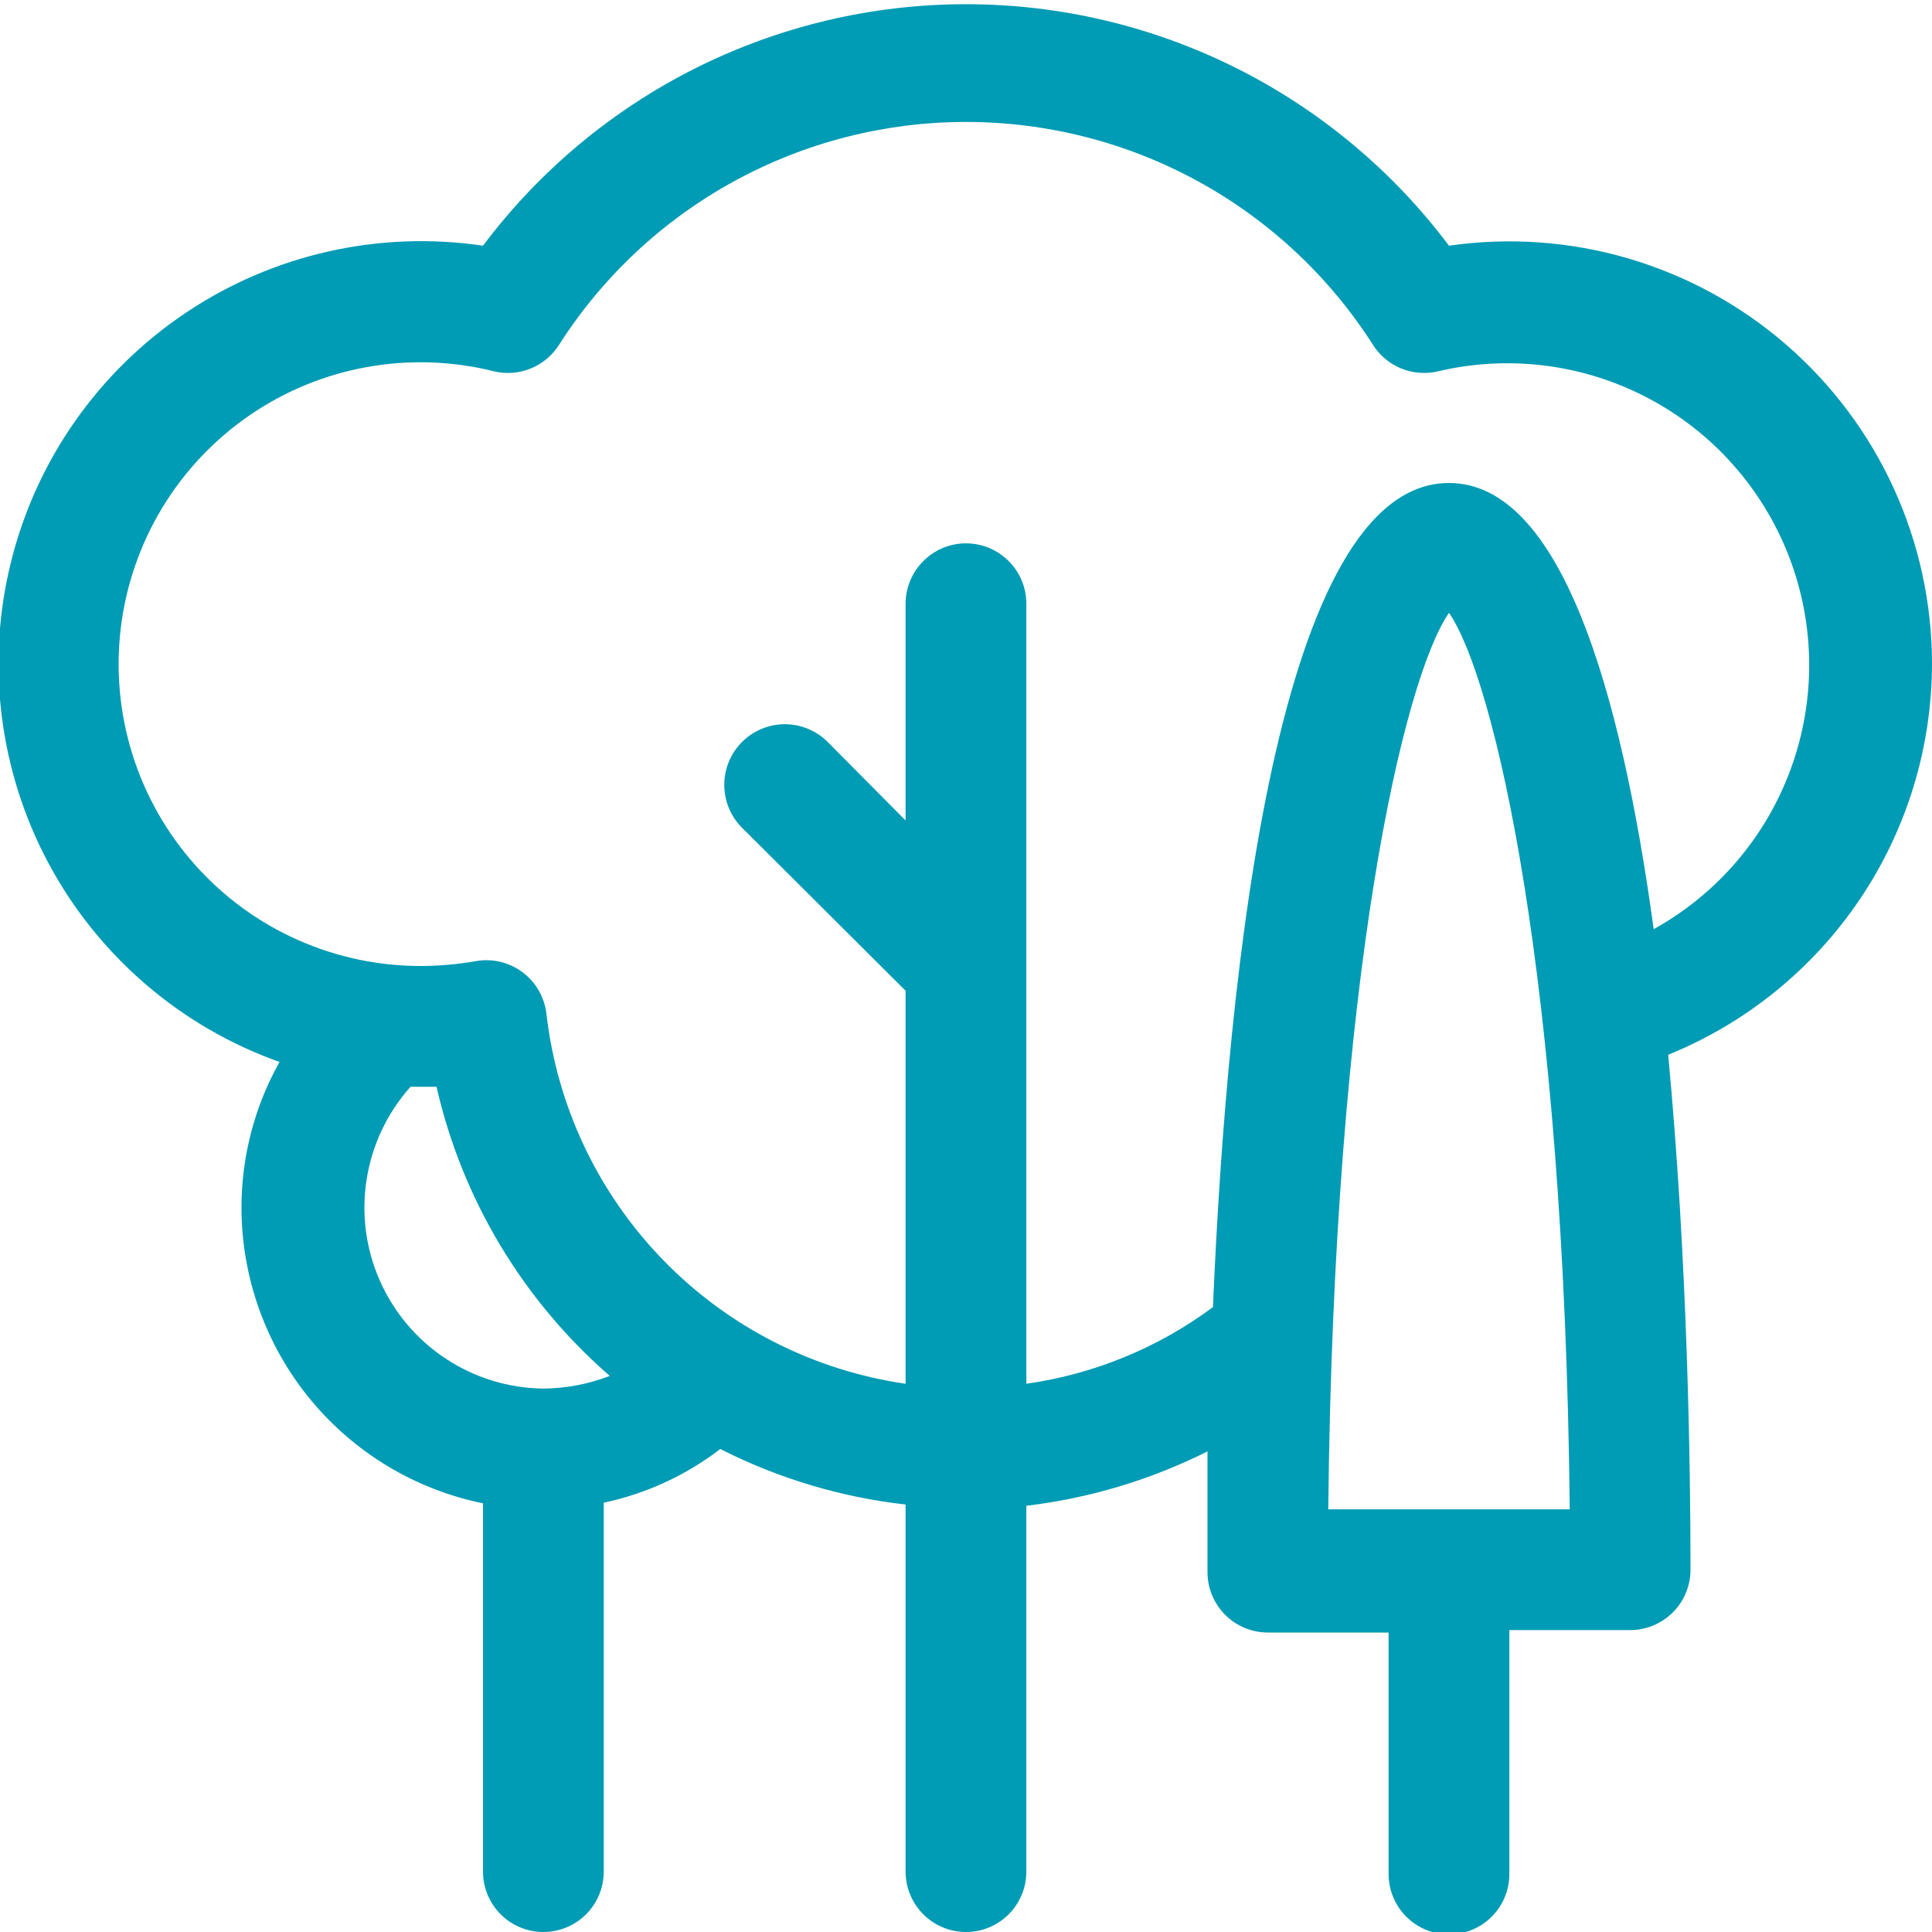 <svg width="34" height="34" viewBox="0 0 34 34" fill="none" xmlns="http://www.w3.org/2000/svg">
<g clip-path="url(#clip0)">
<path d="M34 11.687C34 10.621 33.771 9.566 33.328 8.596C32.885 7.626 32.238 6.762 31.432 6.064C30.626 5.365 29.679 4.849 28.655 4.548C27.632 4.248 26.556 4.172 25.5 4.324C24.51 3.005 23.227 1.934 21.752 1.196C20.276 0.458 18.649 0.074 17 0.074C15.351 0.074 13.724 0.458 12.248 1.196C10.773 1.934 9.49 3.005 8.5 4.324C6.672 4.054 4.81 4.473 3.275 5.501C1.739 6.528 0.641 8.09 0.195 9.883C-0.252 11.675 -0.016 13.57 0.857 15.198C1.731 16.826 3.179 18.07 4.919 18.689C4.48 19.471 4.25 20.353 4.25 21.25C4.25 22.474 4.673 23.662 5.447 24.61C6.222 25.559 7.3 26.211 8.5 26.456V32.937C8.5 33.219 8.612 33.489 8.811 33.689C9.01 33.888 9.281 34 9.562 34C9.844 34 10.114 33.888 10.314 33.689C10.513 33.489 10.625 33.219 10.625 32.937V26.445C11.37 26.287 12.071 25.964 12.676 25.5C13.696 26.018 14.8 26.349 15.937 26.477V32.937C15.937 33.219 16.049 33.489 16.249 33.689C16.448 33.888 16.718 34 17 34C17.282 34 17.552 33.888 17.751 33.689C17.951 33.489 18.062 33.219 18.062 32.937V26.499C19.172 26.367 20.251 26.043 21.25 25.542C21.25 26.36 21.25 27.072 21.25 27.667C21.25 27.949 21.362 28.219 21.561 28.419C21.76 28.618 22.031 28.73 22.312 28.73H24.437V32.98C24.437 33.262 24.549 33.532 24.749 33.731C24.948 33.93 25.218 34.042 25.5 34.042C25.782 34.042 26.052 33.93 26.251 33.731C26.451 33.532 26.562 33.262 26.562 32.98V28.687H28.687C28.969 28.687 29.239 28.575 29.439 28.376C29.638 28.177 29.75 27.907 29.75 27.625C29.75 25.765 29.697 22.153 29.357 18.562C30.726 18.007 31.899 17.056 32.726 15.832C33.553 14.608 33.996 13.165 34 11.687ZM9.562 24.437C8.95 24.43 8.353 24.247 7.843 23.909C7.332 23.572 6.93 23.094 6.683 22.534C6.436 21.974 6.356 21.354 6.453 20.75C6.549 20.145 6.817 19.581 7.225 19.125H7.682C8.133 21.102 9.201 22.884 10.731 24.214C10.358 24.358 9.962 24.433 9.562 24.437ZM23.375 26.562C23.471 17.138 24.703 11.942 25.5 10.784C26.297 11.942 27.529 17.159 27.625 26.562H23.375ZM29.102 16.352C28.528 12.144 27.466 8.5 25.5 8.5C22.493 8.5 21.601 17 21.346 23.003C20.381 23.72 19.252 24.183 18.062 24.352V10.625C18.062 10.343 17.951 10.073 17.751 9.874C17.552 9.674 17.282 9.562 17 9.562C16.718 9.562 16.448 9.674 16.249 9.874C16.049 10.073 15.937 10.343 15.937 10.625V14.439L14.567 13.058C14.367 12.858 14.095 12.745 13.812 12.745C13.53 12.745 13.258 12.858 13.058 13.058C12.858 13.258 12.746 13.529 12.746 13.812C12.746 14.095 12.858 14.367 13.058 14.567L15.937 17.436V24.352C14.313 24.117 12.811 23.35 11.668 22.172C10.524 20.994 9.803 19.47 9.616 17.839C9.599 17.694 9.552 17.555 9.479 17.428C9.406 17.302 9.308 17.193 9.191 17.106C9.074 17.02 8.942 16.959 8.801 16.926C8.661 16.893 8.515 16.889 8.372 16.915C8.064 16.968 7.751 16.997 7.437 17C6.683 17.005 5.937 16.85 5.247 16.544C4.558 16.239 3.941 15.79 3.439 15.227C2.936 14.665 2.559 14.002 2.333 13.283C2.106 12.564 2.036 11.804 2.125 11.056C2.215 10.307 2.463 9.586 2.853 8.94C3.243 8.295 3.766 7.74 4.387 7.312C5.008 6.884 5.713 6.594 6.455 6.46C7.198 6.326 7.96 6.351 8.691 6.534C8.907 6.586 9.134 6.569 9.34 6.485C9.546 6.401 9.72 6.255 9.839 6.067C10.607 4.865 11.666 3.875 12.918 3.19C14.169 2.505 15.573 2.146 17 2.146C18.427 2.146 19.831 2.505 21.082 3.19C22.334 3.875 23.393 4.865 24.161 6.067C24.279 6.255 24.454 6.401 24.66 6.485C24.866 6.569 25.093 6.586 25.309 6.534C26.557 6.24 27.87 6.408 29.005 7.007C30.14 7.605 31.019 8.594 31.482 9.791C31.944 10.987 31.958 12.311 31.52 13.517C31.083 14.723 30.224 15.73 29.102 16.352Z" fill="#009BB4"/>
</g>
<defs>
<clipPath id="clip0">
<rect width="34" height="34" fill="white"/>
</clipPath>
</defs>
</svg>
